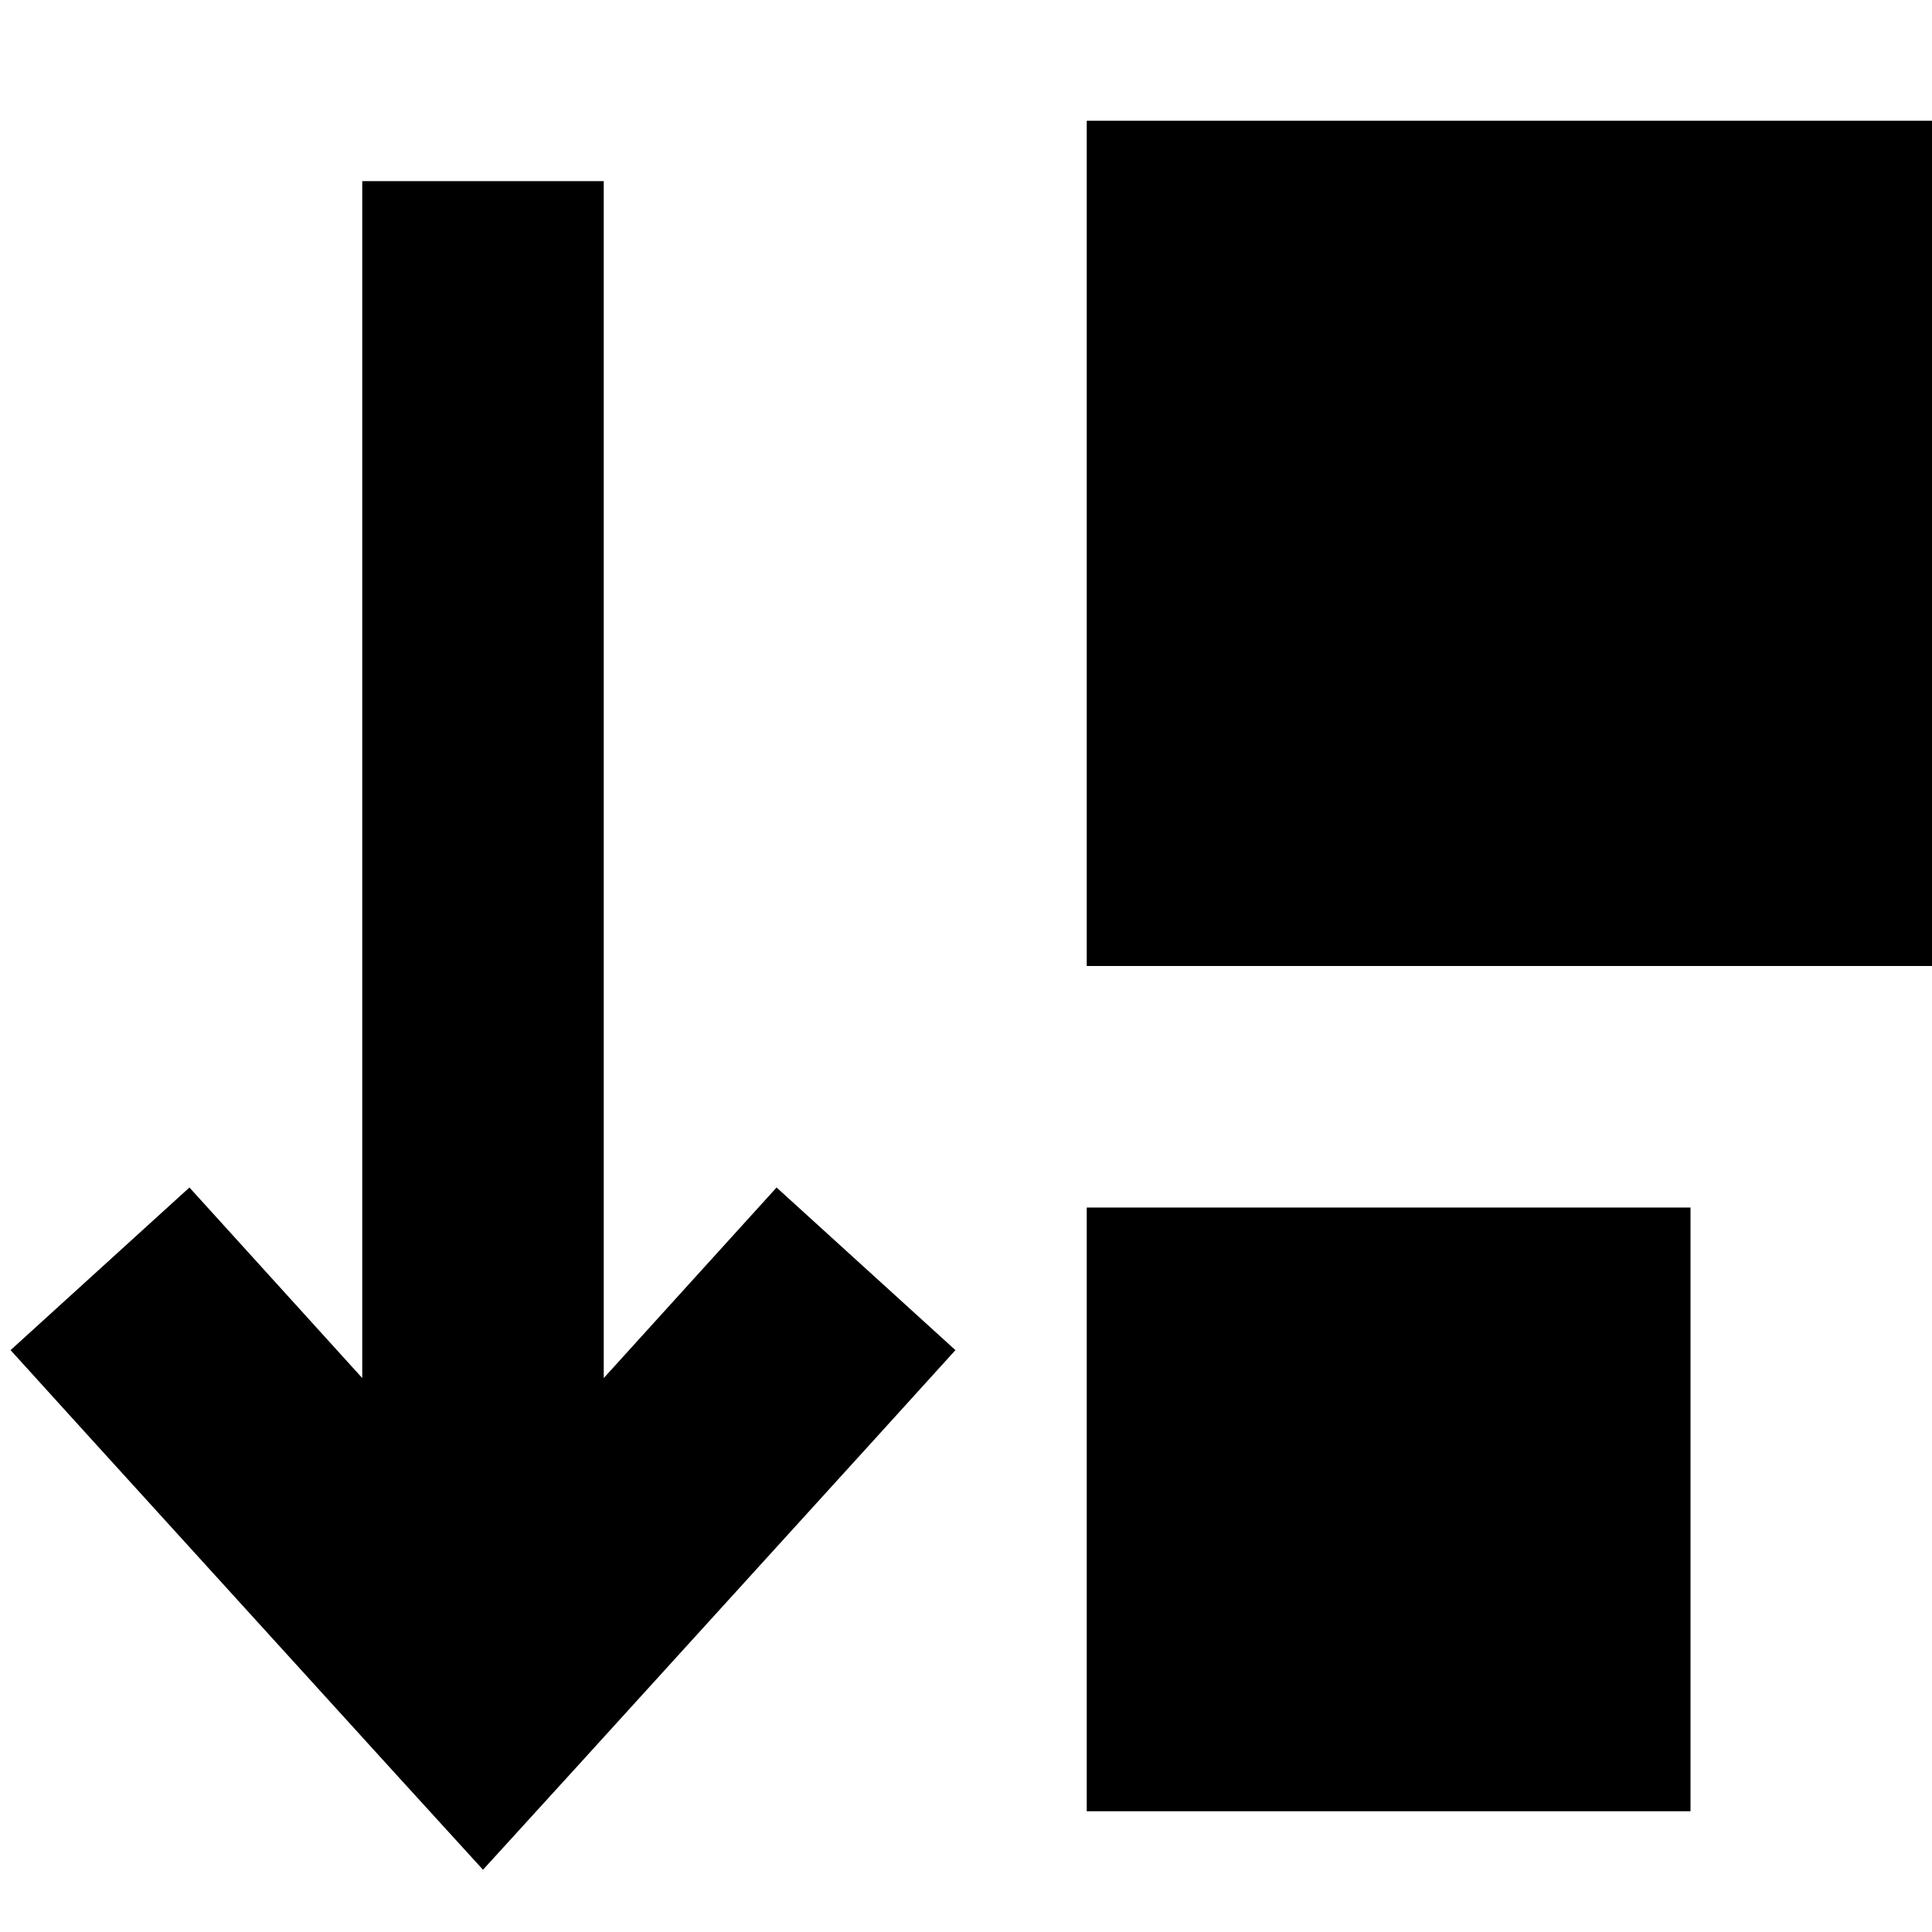 <svg xmlns="http://www.w3.org/2000/svg" viewBox="0 0 512 512"><!--! Font Awesome Pro 6.3.0 by @fontawesome - https://fontawesome.com License - https://fontawesome.com/license (Commercial License) Copyright 2023 Fonticons, Inc. --><path d="M288 32H512V256H288V32zm0 288H448V480H288V320zM151.7 469.5l-23.7 26-23.7-26-80-88L2.8 357.8l47.4-43.1 21.5 23.7L96 365.2V80 48h64V80 365.2l24.3-26.8 21.5-23.7 47.4 43.1-21.5 23.7-80 88z"/></svg>